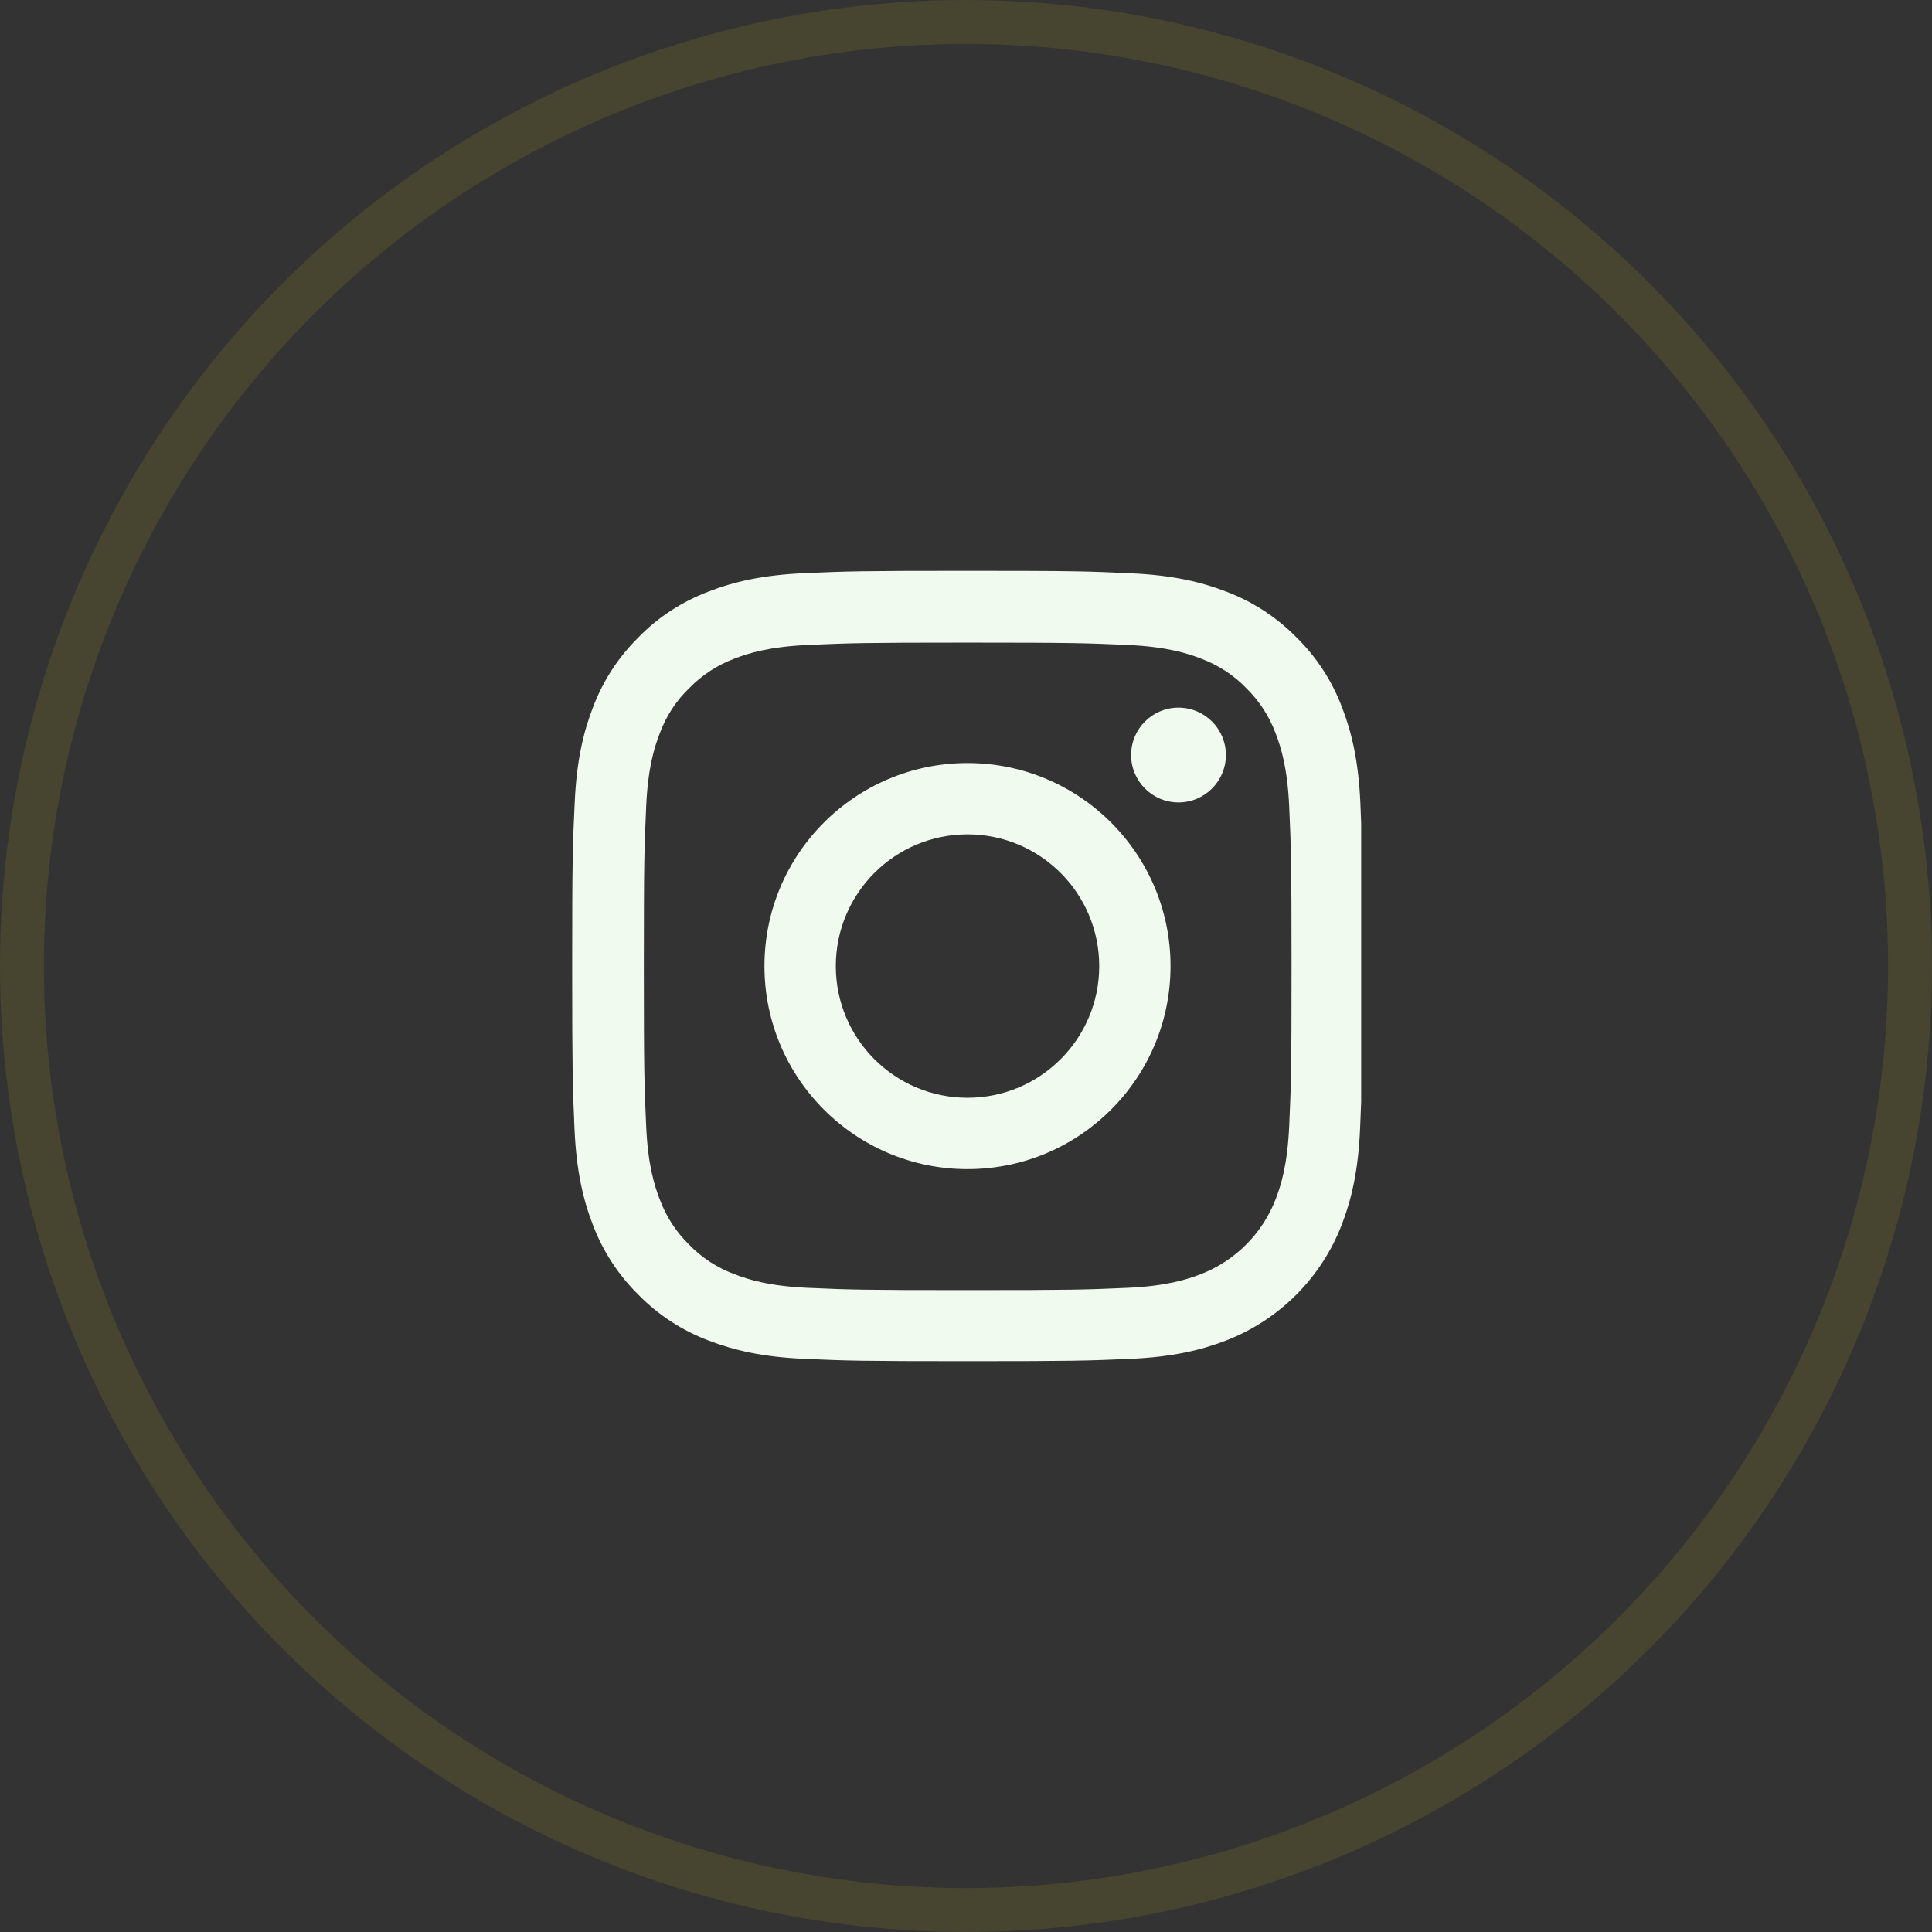 <svg width="44" height="44" viewBox="0 0 44 44" fill="none" xmlns="http://www.w3.org/2000/svg">
<rect x="0" y="0" width="44" height="44" fill="#333333" stroke="none"/>
<circle opacity="0.1" cx="22" cy="22" r="21.5" stroke="#FFE01A"/>
<g clip-path="url(#clip0_27940_4754)">
<path d="M30.982 18.292C30.94 17.336 30.785 16.678 30.564 16.108C30.335 15.504 29.983 14.962 29.523 14.512C29.073 14.055 28.528 13.7 27.93 13.475C27.357 13.253 26.703 13.098 25.746 13.056C24.783 13.011 24.477 13 22.033 13C19.589 13 19.283 13.011 18.323 13.053C17.367 13.095 16.709 13.25 16.14 13.471C15.535 13.7 14.993 14.051 14.543 14.512C14.086 14.962 13.731 15.507 13.506 16.105C13.284 16.678 13.13 17.332 13.088 18.288C13.042 19.252 13.031 19.558 13.031 22.002C13.031 24.446 13.042 24.752 13.084 25.712C13.126 26.668 13.281 27.325 13.502 27.895C13.731 28.5 14.086 29.041 14.543 29.491C14.993 29.949 15.538 30.304 16.136 30.529C16.709 30.75 17.363 30.905 18.32 30.947C19.28 30.989 19.586 31 22.03 31C24.473 31 24.779 30.989 25.739 30.947C26.696 30.905 27.353 30.75 27.923 30.529C29.133 30.061 30.089 29.105 30.557 27.895C30.778 27.322 30.933 26.668 30.975 25.712C31.017 24.752 31.028 24.446 31.028 22.002C31.028 19.558 31.024 19.252 30.982 18.292ZM29.361 25.641C29.322 26.52 29.175 26.995 29.052 27.311C28.749 28.096 28.127 28.718 27.343 29.02C27.026 29.143 26.548 29.291 25.672 29.33C24.723 29.372 24.438 29.382 22.037 29.382C19.635 29.382 19.347 29.372 18.401 29.33C17.522 29.291 17.047 29.143 16.73 29.02C16.34 28.876 15.985 28.648 15.697 28.349C15.398 28.057 15.169 27.705 15.025 27.315C14.902 26.998 14.754 26.52 14.716 25.645C14.673 24.695 14.663 24.41 14.663 22.009C14.663 19.607 14.673 19.319 14.716 18.373C14.754 17.494 14.902 17.019 15.025 16.703C15.169 16.312 15.398 15.957 15.7 15.669C15.992 15.37 16.344 15.141 16.734 14.997C17.05 14.874 17.529 14.727 18.404 14.688C19.354 14.646 19.639 14.635 22.04 14.635C24.445 14.635 24.73 14.646 25.676 14.688C26.555 14.727 27.03 14.874 27.346 14.997C27.736 15.141 28.092 15.37 28.38 15.669C28.679 15.961 28.907 16.312 29.052 16.703C29.175 17.019 29.322 17.497 29.361 18.373C29.403 19.322 29.414 19.607 29.414 22.009C29.414 24.41 29.403 24.692 29.361 25.641Z" fill="#F1FAEE"/>
<path d="M22.034 17.378C19.481 17.378 17.41 19.449 17.41 22.002C17.41 24.555 19.481 26.626 22.034 26.626C24.587 26.626 26.658 24.555 26.658 22.002C26.658 19.449 24.587 17.378 22.034 17.378ZM22.034 25.001C20.378 25.001 19.035 23.658 19.035 22.002C19.035 20.346 20.378 19.002 22.034 19.002C23.69 19.002 25.034 20.346 25.034 22.002C25.034 23.658 23.69 25.001 22.034 25.001Z" fill="#F1FAEE"/>
<path d="M27.919 17.195C27.919 17.791 27.436 18.275 26.839 18.275C26.243 18.275 25.76 17.791 25.76 17.195C25.76 16.599 26.243 16.116 26.839 16.116C27.436 16.116 27.919 16.599 27.919 17.195Z" fill="#F1FAEE"/>
</g>
<defs>
<clipPath id="clip0_27940_4754">
<rect width="18" height="18" fill="white" transform="translate(13 13)"/>
</clipPath>
</defs>
</svg>
